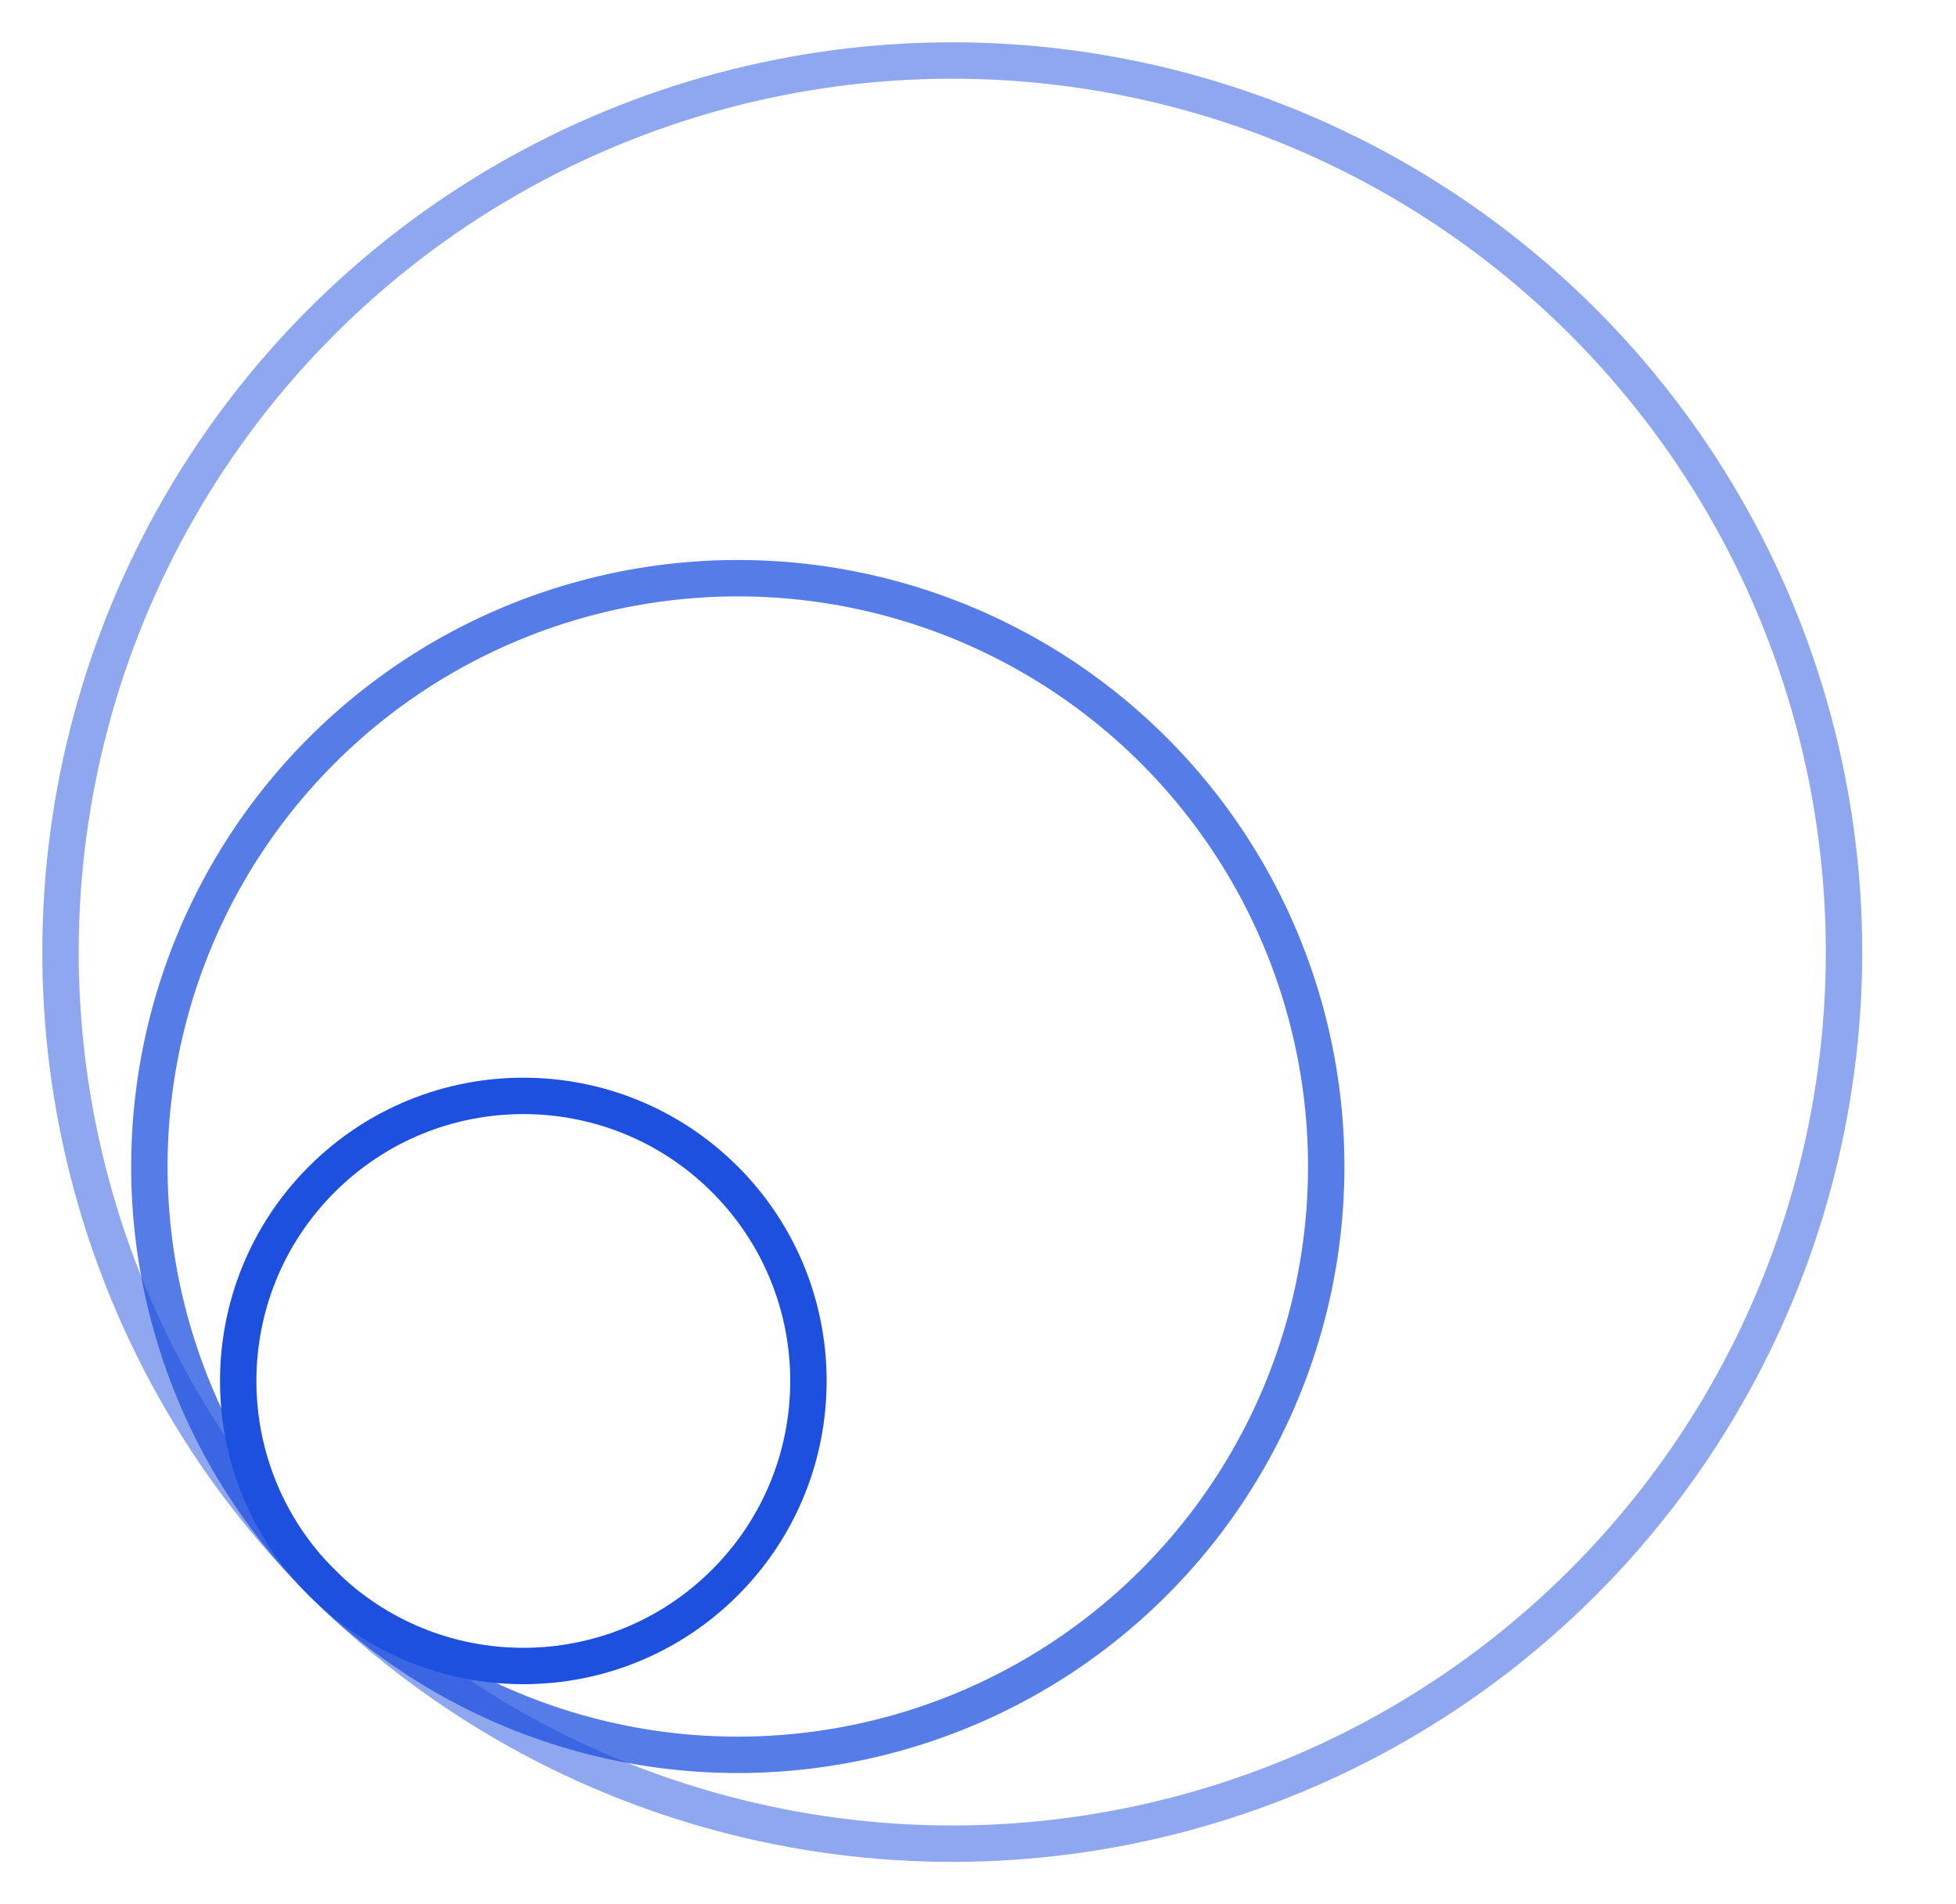 ﻿<?xml version="1.0" encoding="utf-8"?>
<svg xmlns="http://www.w3.org/2000/svg" width="161.22" height="156.978" viewBox="27.577 27.577 161.22 156.978">
  <defs>
    <style>
            .cls-5{fill:none}.cls-4{stroke:none}
        </style>
  </defs>
  <g id="Groupe_1242" data-name="Groupe 1242" transform="translate(-600.933 -1825.934)">
    <g id="Ellipse_91" data-name="Ellipse 91" transform="rotate(-135 775.597 872.609)" style="opacity:.5;stroke:#1d50df;stroke-width:3px;fill:none">
      <circle class="cls-4" cx="75" cy="75" r="75" />
      <circle class="cls-5" cx="75" cy="75" r="73.5" />
    </g>
    <g id="Ellipse_92" data-name="Ellipse 92" transform="rotate(-135 763.097 867.431)" style="opacity:.75;stroke:#1d50df;stroke-width:3px;fill:none">
      <circle class="cls-4" cx="50" cy="50" r="50" />
      <circle class="cls-5" cx="50" cy="50" r="48.5" />
    </g>
    <g id="Ellipse_93" data-name="Ellipse 93" transform="rotate(-135 750.597 862.253)" style="stroke:#1d50df;stroke-width:3px;fill:none">
      <circle class="cls-4" cx="25" cy="25" r="25" />
      <circle class="cls-5" cx="25" cy="25" r="23.5" />
    </g>
  </g>
</svg>